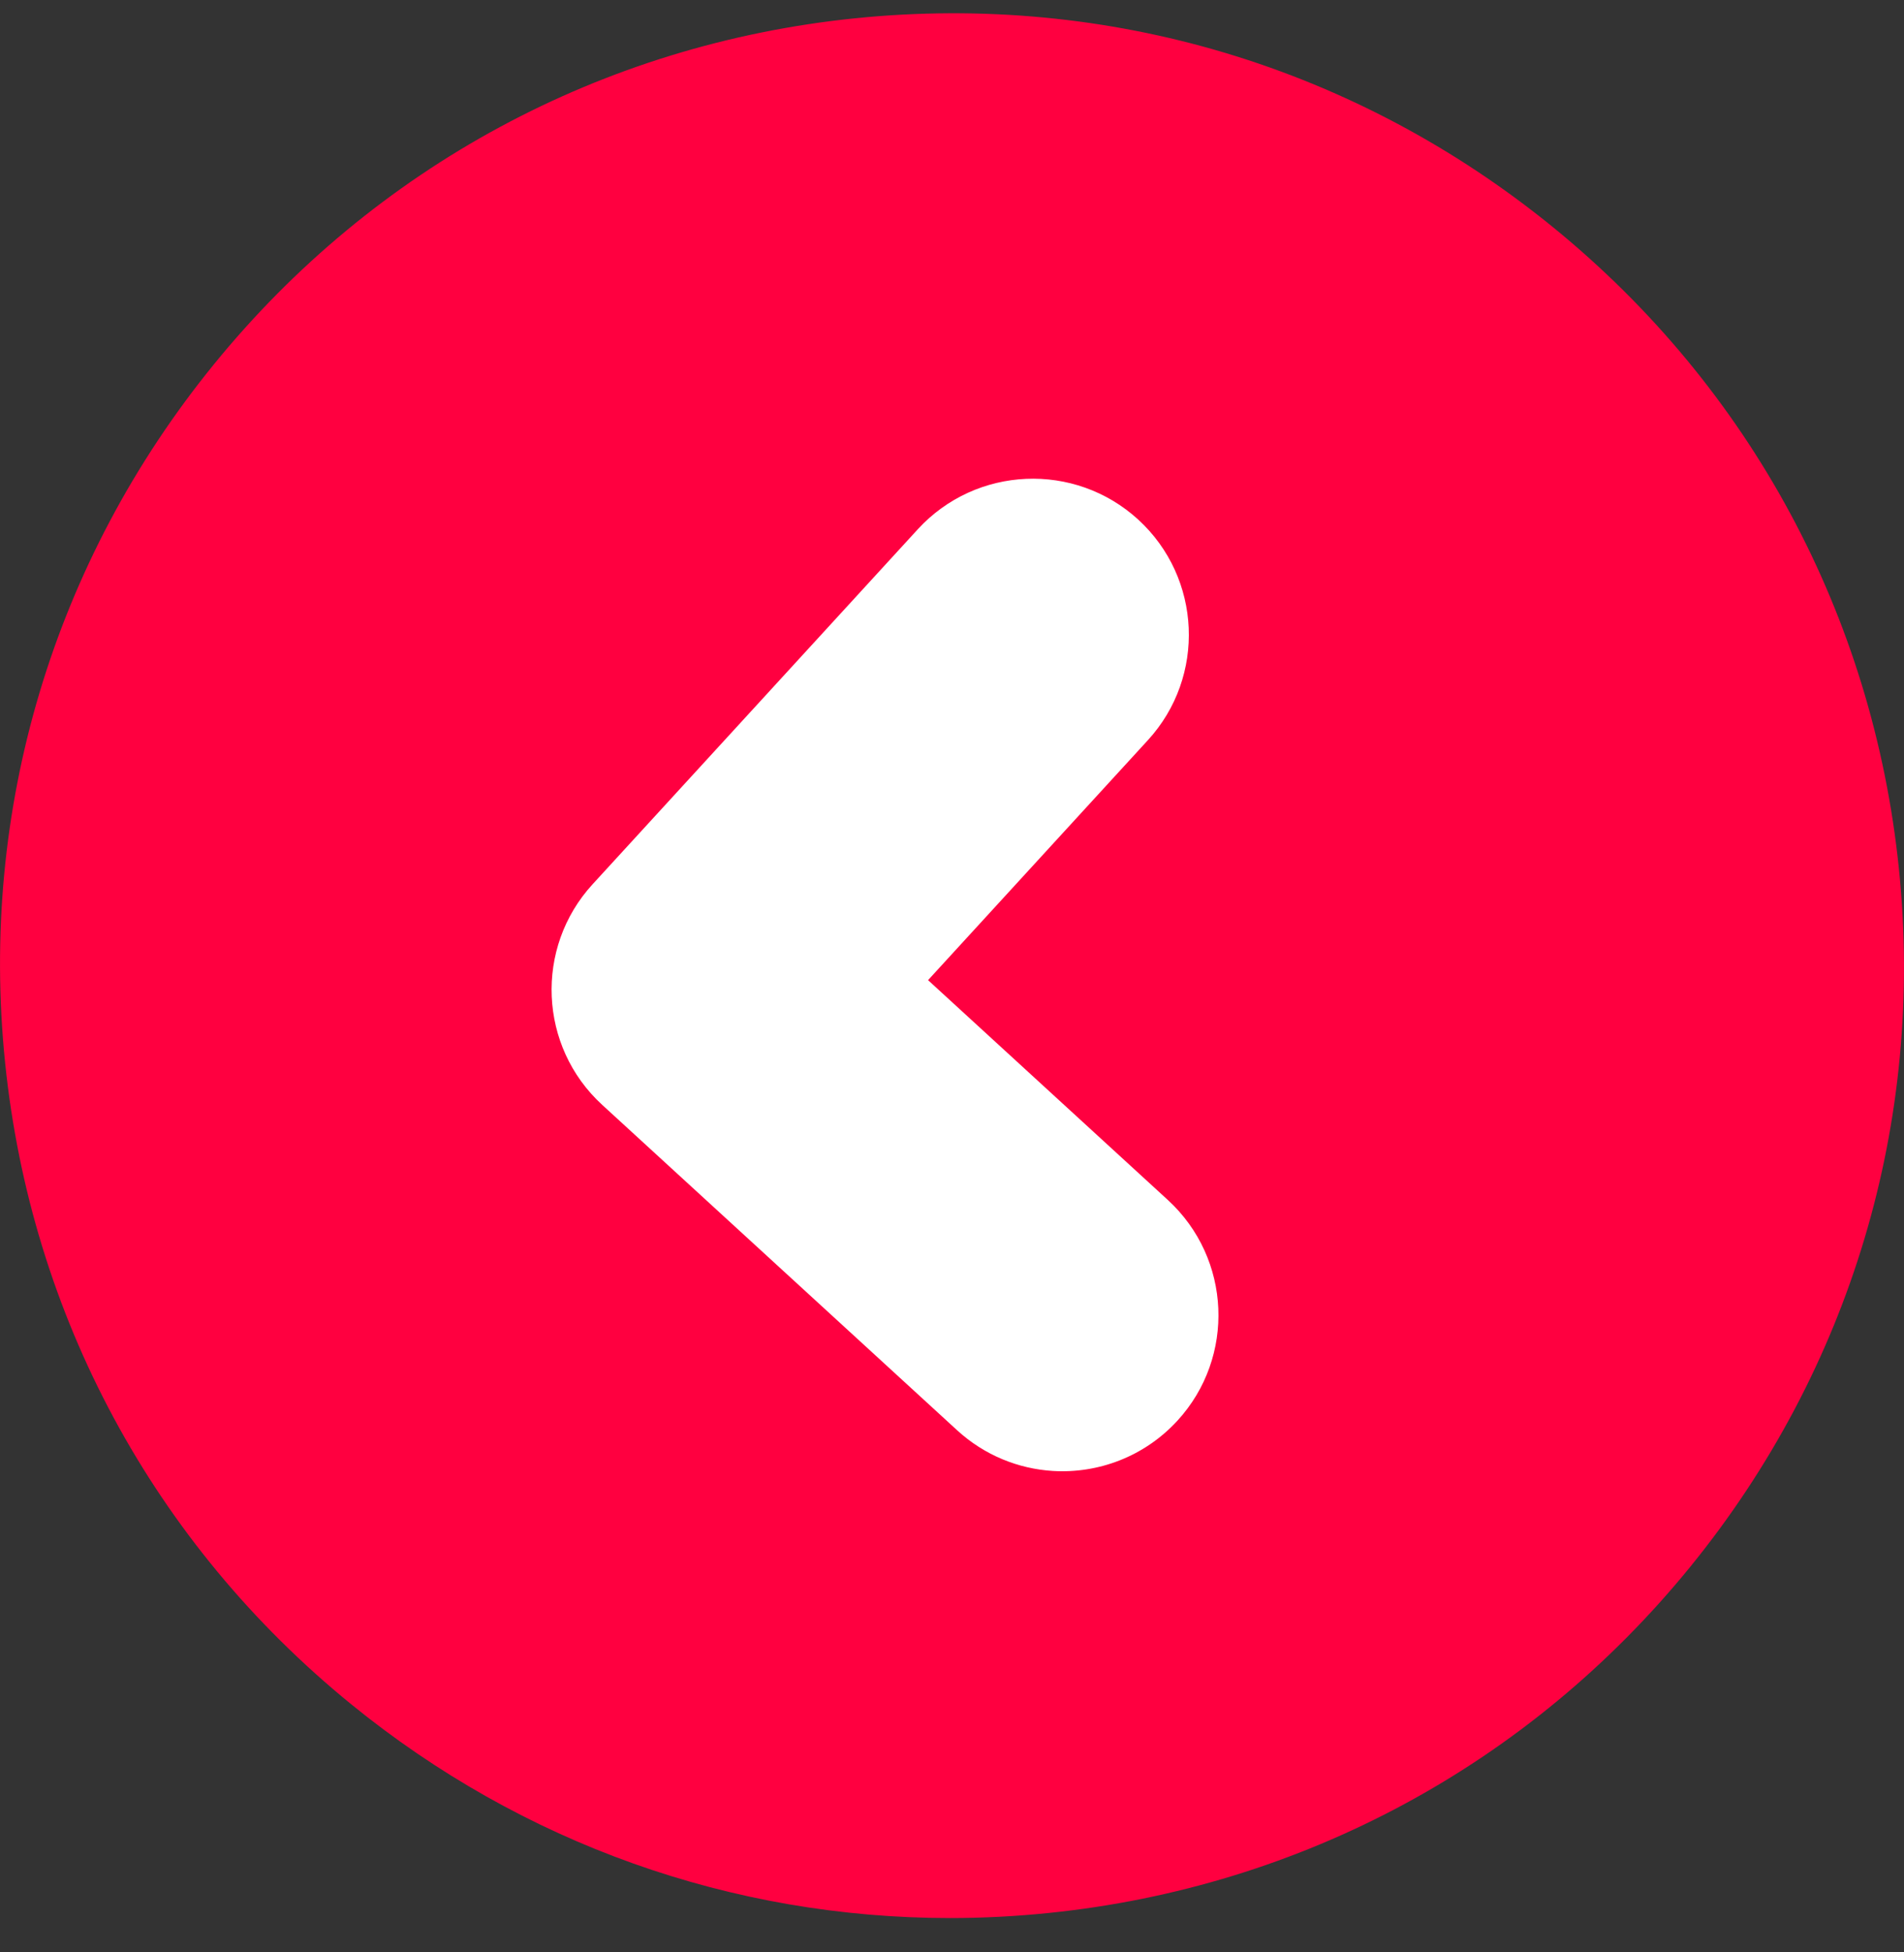<svg width="40" height="41" viewBox="0 0 40 41" fill="none" xmlns="http://www.w3.org/2000/svg">
  <rect x="0" y="0" width="40" height="41" fill="#333333" stroke="none"/>
  <path d="M32.626 4.771C28.485 1.401 23.289 -0.158 17.963 0.384H17.962C12.649 0.929 7.864 3.51 4.492 7.653C1.12 11.796 -0.438 17.003 0.107 22.315C0.652 27.63 3.232 32.415 7.374 35.786C10.976 38.719 15.381 40.279 19.961 40.279C20.649 40.279 21.344 40.243 22.037 40.172C27.351 39.627 32.136 37.046 35.508 32.905C38.88 28.762 40.438 23.553 39.893 18.242C39.348 12.928 36.768 8.143 32.626 4.771Z" fill="#FF0040"/>
  <path d="M24.536 25.201L19.497 20.583L24.115 15.544C25.337 14.211 25.247 12.136 23.914 10.913C22.58 9.692 20.506 9.781 19.282 11.114L12.449 18.57C11.227 19.903 11.316 21.978 12.65 23.201L20.106 30.034C20.681 30.561 21.394 30.845 22.118 30.89C23.07 30.948 24.041 30.591 24.737 29.833C25.959 28.499 25.869 26.426 24.536 25.201Z" fill="white"/>
</svg>
